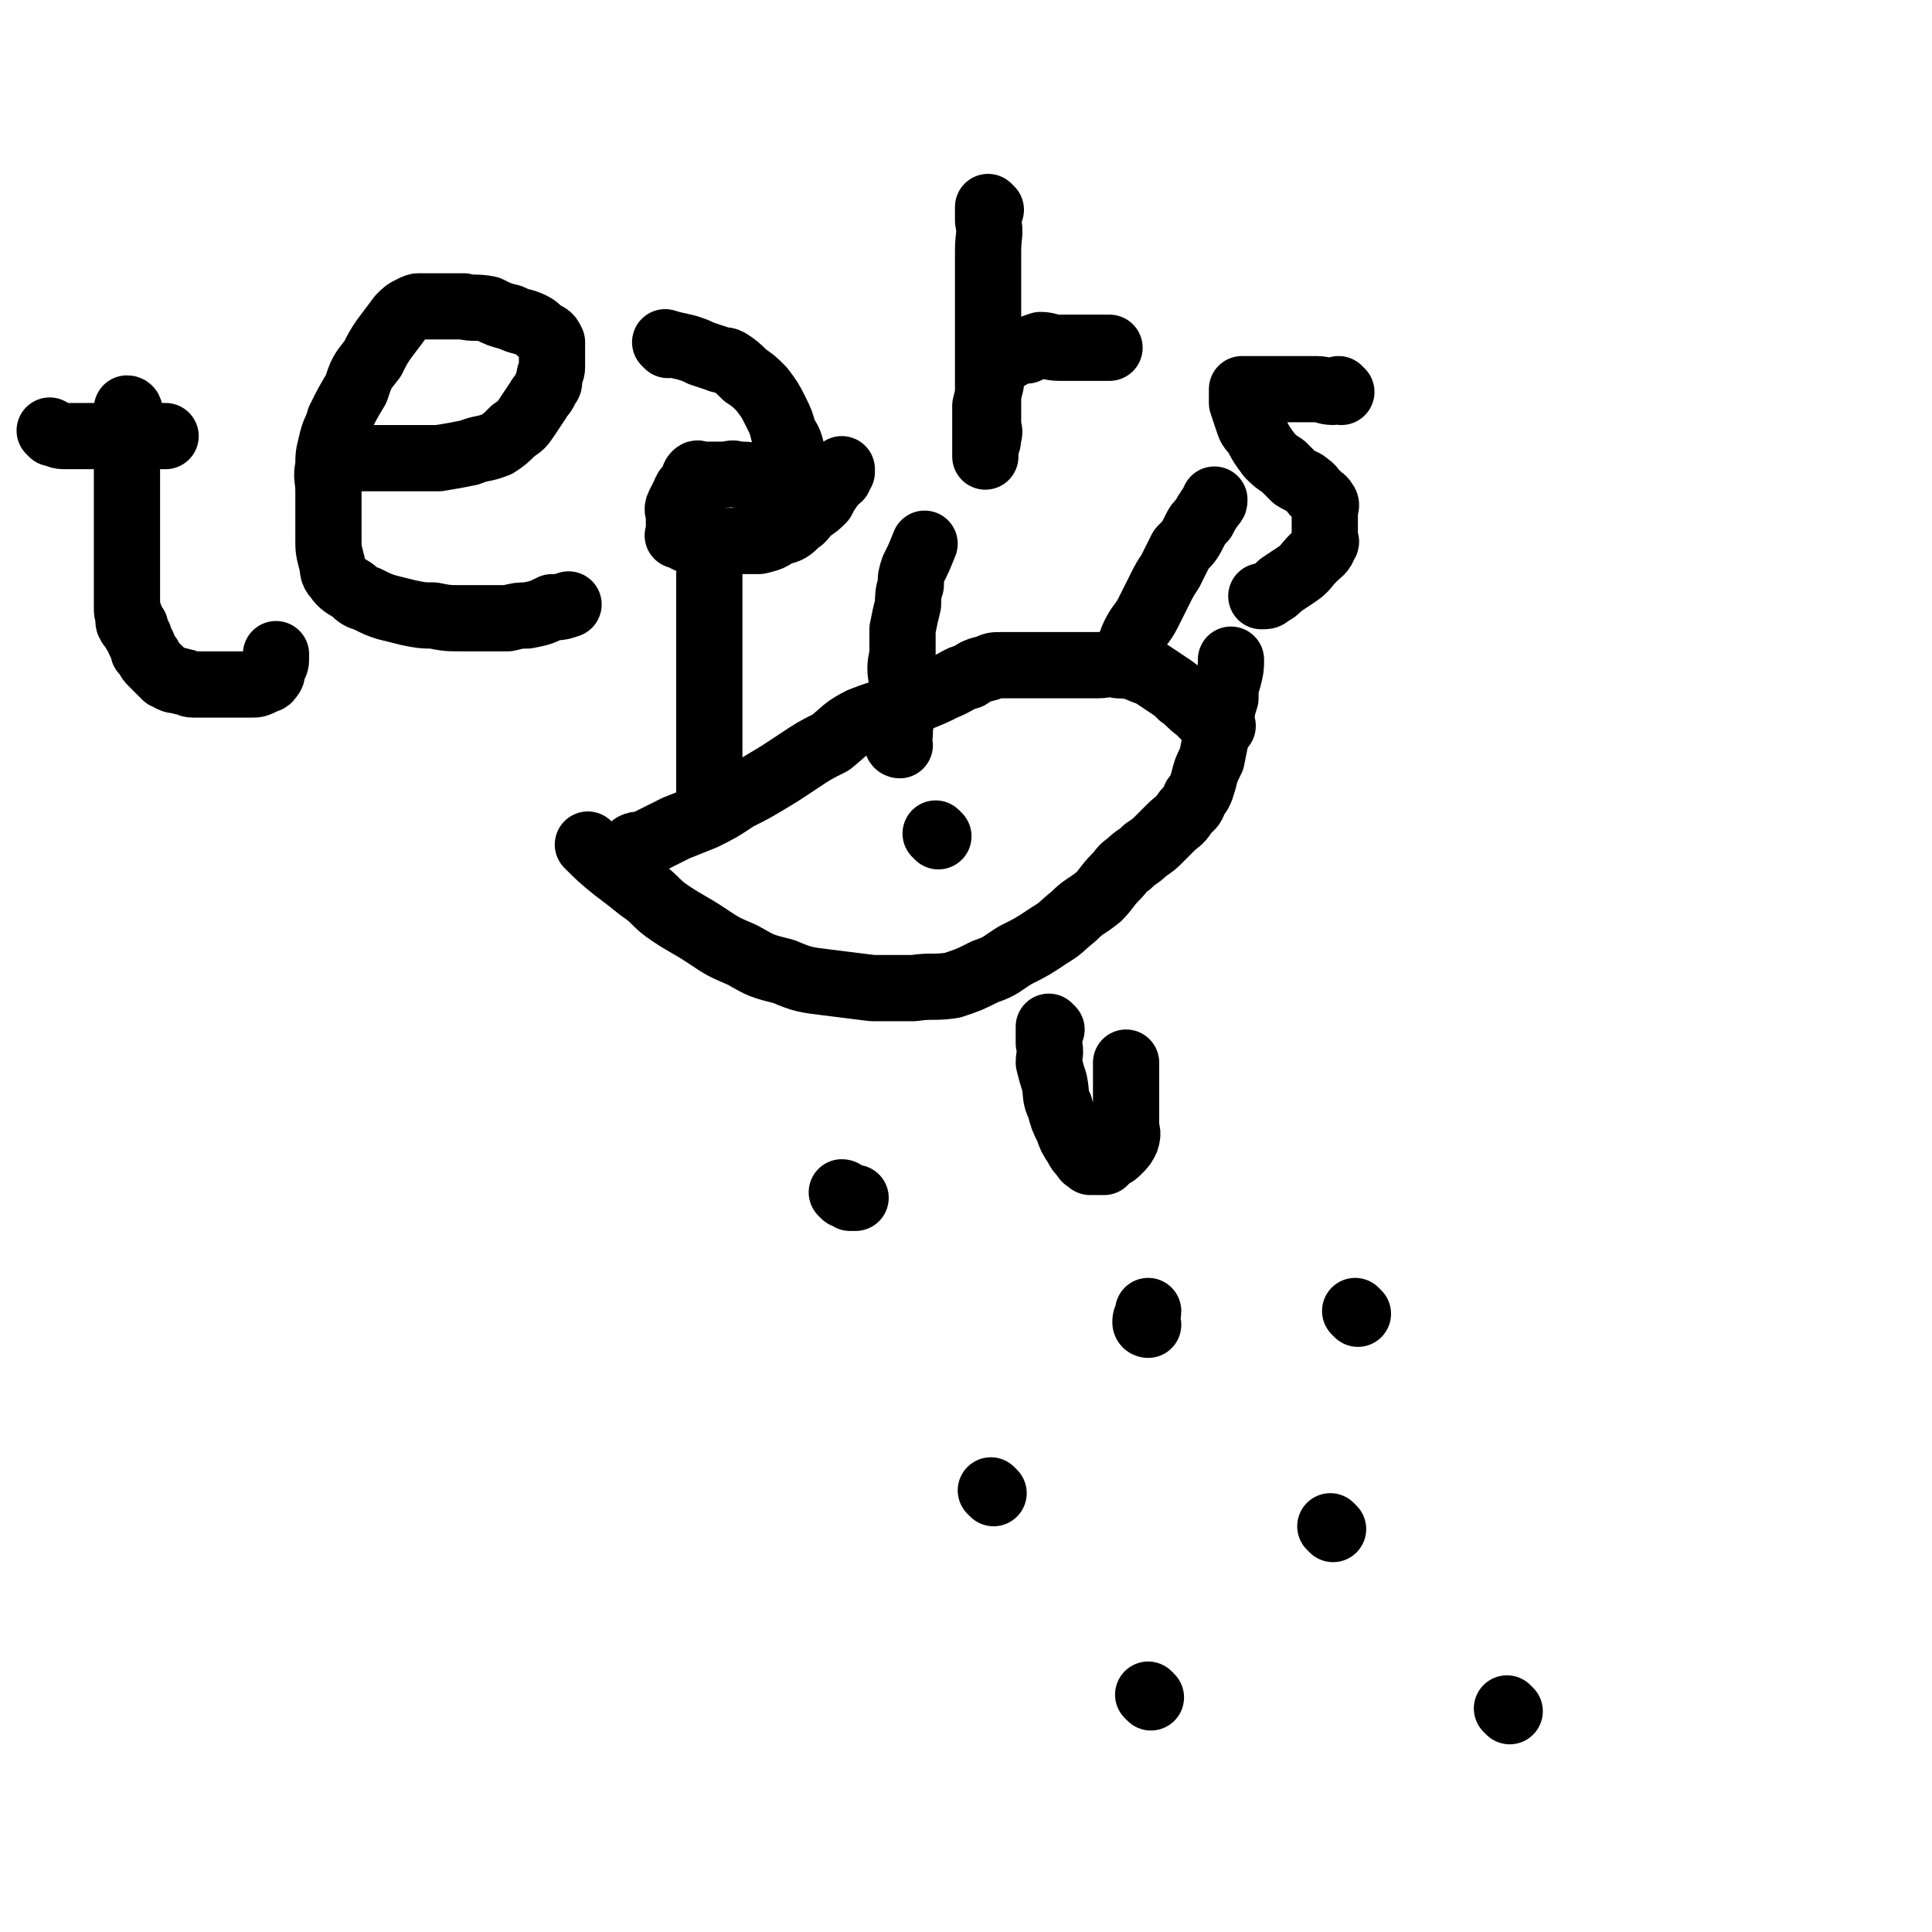 <svg viewBox='0 0 700 700' version='1.1' xmlns='http://www.w3.org/2000/svg' xmlns:xlink='http://www.w3.org/1999/xlink'><g fill='none' stroke='#000000' stroke-width='24' stroke-linecap='round' stroke-linejoin='round'><path d='M230,308c0,0 -1,0 -1,-1 1,-1 2,-1 4,-1 6,-3 6,-3 12,-6 5,-2 5,-2 10,-4 6,-3 6,-3 12,-7 6,-3 6,-3 11,-6 5,-3 5,-3 11,-7 6,-4 6,-4 12,-7 5,-4 5,-5 11,-8 5,-2 6,-2 11,-4 5,-2 5,-2 10,-4 5,-2 5,-2 9,-4 5,-2 5,-3 9,-4 3,-2 3,-2 7,-3 2,-1 2,-1 5,-1 3,0 3,0 6,0 3,0 3,0 6,0 4,0 4,0 7,0 4,0 4,0 8,0 4,0 4,0 8,0 3,0 3,-1 7,0 3,0 3,0 7,1 2,1 2,1 5,2 3,2 3,2 6,4 3,2 3,2 5,4 3,2 3,3 6,5 1,1 1,1 3,3 2,1 2,1 3,2 2,1 2,0 3,1 '/><path d='M214,307c0,0 -1,-1 -1,-1 4,4 5,5 10,9 4,3 4,3 9,7 6,4 5,5 11,9 6,4 7,4 13,8 6,4 6,4 13,7 7,4 7,4 15,6 7,3 8,3 16,4 8,1 8,1 16,2 7,0 7,0 15,0 7,-1 7,0 14,-1 6,-2 6,-2 12,-5 6,-2 6,-3 11,-6 6,-3 6,-3 12,-7 5,-3 4,-3 9,-7 4,-4 4,-3 9,-7 3,-3 3,-4 6,-7 3,-3 2,-3 5,-5 3,-3 3,-2 6,-5 3,-2 3,-2 5,-4 2,-2 2,-2 4,-4 3,-3 3,-2 5,-5 2,-3 3,-2 4,-6 2,-2 2,-3 3,-6 1,-4 1,-4 3,-8 1,-5 1,-5 2,-10 2,-6 1,-6 3,-12 0,-4 0,-4 1,-7 1,-4 1,-4 1,-7 '/><path d='M257,294c0,0 -1,0 -1,-1 0,-2 1,-2 1,-4 0,-6 0,-6 0,-12 0,-7 0,-7 0,-13 0,-8 0,-8 0,-17 0,-7 0,-7 0,-14 0,-6 0,-6 0,-12 0,-3 0,-3 0,-6 0,-1 0,-1 0,-3 0,-1 0,-1 0,-3 0,-1 0,-1 0,-1 '/><path d='M326,270c0,0 -1,0 -1,-1 0,-1 0,-2 1,-3 0,-5 1,-5 1,-9 0,-5 0,-5 0,-9 -1,-6 -1,-6 0,-11 0,-5 0,-5 0,-9 1,-5 1,-5 2,-9 0,-3 0,-4 1,-7 0,-3 0,-3 1,-6 2,-4 2,-4 4,-9 '/><path d='M406,241c0,0 -1,0 -1,-1 0,-1 2,0 2,-1 3,-4 2,-5 4,-9 2,-4 3,-4 5,-8 2,-4 2,-4 4,-8 2,-4 2,-4 4,-7 2,-4 2,-4 4,-8 3,-3 3,-3 5,-7 1,-2 1,-2 3,-4 1,-2 1,-2 3,-5 1,-1 1,-1 1,-2 '/><path d='M340,303c0,0 -1,-1 -1,-1 '/><path d='M381,373c0,0 -1,-1 -1,-1 0,2 0,3 0,6 1,4 0,4 0,7 1,4 1,4 2,7 1,5 0,5 2,9 1,4 1,4 3,8 1,3 1,3 3,6 1,2 1,2 3,4 0,0 0,1 1,1 0,0 1,0 1,1 0,0 0,0 0,0 0,0 0,0 0,0 1,0 0,-1 0,-1 0,0 1,0 2,1 1,0 1,0 3,0 1,-1 1,-1 2,-2 2,-1 2,-1 3,-2 2,-2 2,-2 3,-4 1,-3 0,-3 0,-5 0,-2 0,-2 0,-5 0,-2 0,-2 0,-4 0,-2 0,-2 0,-5 0,0 0,0 0,-1 0,-1 0,-1 0,-2 0,-1 0,-1 0,-2 0,-2 0,-2 0,-4 '/><path d='M416,480c0,0 -1,0 -1,-1 0,-2 1,-2 1,-4 '/><path d='M483,554c0,0 -1,-1 -1,-1 '/><path d='M306,433c0,0 -1,-1 -1,-1 1,0 1,1 3,2 0,0 0,0 1,0 0,0 0,0 1,0 '/><path d='M360,541c0,0 -1,-1 -1,-1 '/><path d='M492,476c0,0 -1,-1 -1,-1 '/><path d='M547,620c0,0 -1,-1 -1,-1 '/><path d='M417,615c0,0 -1,-1 -1,-1 '/><path d='M47,149c0,0 0,-1 -1,-1 0,2 0,3 0,7 0,4 0,4 0,9 0,4 0,4 0,9 0,5 0,5 0,11 0,5 0,5 0,10 0,5 0,5 0,9 0,5 0,5 0,10 0,3 0,3 0,7 0,2 0,2 1,3 0,2 -1,2 0,3 0,1 1,1 2,1 0,1 0,1 0,2 0,1 1,1 1,1 1,1 0,2 1,3 1,1 1,1 1,3 1,1 1,1 2,2 0,1 0,1 1,2 1,1 1,1 2,2 0,0 0,0 1,1 1,1 1,1 2,2 1,0 1,0 2,1 2,1 2,0 4,1 2,0 2,1 4,1 3,0 3,0 6,0 2,0 2,0 5,0 3,0 3,0 5,0 2,0 2,0 5,0 2,0 2,0 4,-1 1,-1 2,0 3,-2 1,-1 0,-1 1,-3 0,-1 1,-1 1,-3 0,-1 0,-1 0,-2 '/><path d='M19,157c0,0 -1,-1 -1,-1 2,1 3,2 5,2 4,0 4,0 7,0 3,0 3,0 6,0 4,0 4,0 8,0 3,0 3,0 7,0 3,0 3,0 6,0 2,0 2,0 3,0 '/><path d='M123,166c0,0 -1,-1 -1,-1 0,0 0,1 1,1 5,0 5,0 10,0 3,0 3,0 7,0 4,0 4,0 8,0 6,0 6,0 11,0 6,-1 6,-1 11,-2 5,-2 5,-1 10,-3 3,-2 3,-2 6,-5 3,-2 3,-2 5,-5 2,-3 2,-3 4,-6 1,-2 2,-2 3,-5 1,-1 1,-1 1,-3 0,-2 1,-2 1,-4 0,-1 0,-1 0,-3 0,-1 0,-1 0,-3 0,-2 0,-2 0,-3 -1,-2 -1,-2 -3,-3 -2,-1 -2,-2 -4,-3 -4,-2 -4,-1 -8,-3 -4,-1 -4,-1 -8,-3 -5,-1 -5,0 -9,-1 -3,0 -3,0 -6,0 -2,0 -2,0 -4,0 -1,0 -1,0 -3,0 -1,0 -1,0 -3,0 -1,0 -1,0 -3,1 -2,1 -2,1 -4,3 -3,4 -3,4 -6,8 -2,3 -2,3 -4,7 -4,5 -4,5 -6,11 -3,5 -3,5 -6,11 -1,4 -2,4 -3,9 -1,4 -1,4 -1,8 -1,4 0,4 0,9 0,4 0,4 0,9 0,4 0,4 0,8 0,4 0,4 1,8 1,3 0,4 2,6 2,3 3,3 6,5 2,2 2,2 5,3 4,2 4,2 7,3 4,1 4,1 8,2 5,1 5,1 9,1 5,1 5,1 11,1 4,0 4,0 9,0 3,0 3,0 7,0 4,-1 4,-1 7,-1 5,-1 5,-1 9,-3 3,0 3,0 6,-1 '/><path d='M242,125c0,0 -1,-1 -1,-1 3,1 4,1 8,2 3,1 3,1 5,2 3,1 3,1 6,2 2,1 2,0 4,1 3,2 3,2 6,5 3,2 3,2 6,5 3,4 3,4 5,8 2,4 2,4 3,8 2,3 2,3 3,7 1,3 1,3 2,6 0,1 1,1 1,3 1,1 0,1 1,2 0,0 0,0 0,0 -2,0 -2,0 -3,0 -3,-1 -2,-1 -5,-1 -4,-1 -4,-1 -8,-1 -4,-1 -4,-1 -8,-1 -2,-1 -2,0 -5,0 -1,0 -1,0 -3,0 0,0 0,0 -1,0 -1,0 -1,0 -2,0 0,0 1,0 1,0 0,0 0,0 0,0 -1,0 -1,0 -2,0 -1,0 -1,0 -1,0 -1,0 -1,-1 -2,0 -1,1 0,1 -1,2 -1,3 -2,2 -3,5 -1,2 -1,2 -2,4 -1,2 0,2 0,4 0,2 0,2 0,4 0,1 0,1 0,2 0,0 0,1 0,1 0,0 -1,0 0,0 0,0 1,0 2,1 2,1 2,1 4,1 3,0 3,0 6,0 4,0 4,0 8,0 4,0 4,0 9,0 4,-1 4,-1 7,-3 4,-1 4,-1 7,-4 2,-1 2,-2 4,-4 3,-2 3,-2 5,-4 1,-2 1,-2 3,-5 1,-1 1,-1 1,-2 1,-1 1,-1 2,-1 0,-1 0,-1 1,-2 0,0 0,0 0,-1 '/><path d='M359,76c0,0 -1,-1 -1,-1 0,2 0,2 0,5 1,5 0,5 0,11 0,5 0,5 0,9 0,6 0,6 0,11 0,6 0,6 0,11 0,5 0,5 0,9 0,3 0,3 0,6 0,4 0,4 0,7 0,3 0,3 0,6 0,2 0,2 0,4 0,2 1,2 0,4 0,2 0,2 -1,4 0,2 0,2 0,3 0,1 0,0 0,0 0,-2 0,-2 0,-3 0,-4 0,-4 0,-7 0,-4 0,-4 0,-8 1,-4 1,-4 2,-8 0,-2 0,-2 1,-4 0,-2 0,-2 1,-4 1,-1 2,-1 3,-1 2,-1 2,-1 3,-2 2,-1 2,-1 5,-1 2,-1 2,-1 5,-2 3,0 3,1 7,1 3,0 3,0 6,0 2,0 2,0 5,0 1,0 1,0 3,0 1,0 1,0 3,0 1,0 1,0 1,0 '/><path d='M486,142c0,0 -1,-1 -1,-1 -1,0 -1,1 -2,1 -3,0 -3,-1 -6,-1 -3,0 -3,0 -6,0 -3,0 -3,0 -6,0 -3,0 -3,0 -6,0 -3,0 -3,0 -6,0 -1,0 -1,0 -3,0 0,0 0,0 0,0 0,1 0,1 0,2 0,1 0,1 0,3 1,3 1,3 2,6 1,3 1,3 3,5 2,4 2,4 5,8 2,2 2,2 5,4 2,2 2,2 4,4 3,2 3,1 5,3 2,1 1,2 3,3 1,2 2,1 3,3 1,1 0,2 0,3 0,2 0,2 0,3 0,1 0,1 0,2 0,1 0,1 0,2 0,1 0,1 0,1 0,1 0,1 0,2 0,1 1,1 0,2 -1,3 -2,3 -4,5 -3,3 -3,4 -6,6 -3,2 -3,2 -6,4 -2,2 -2,2 -4,3 -1,1 -1,1 -3,1 '/></g>
</svg>